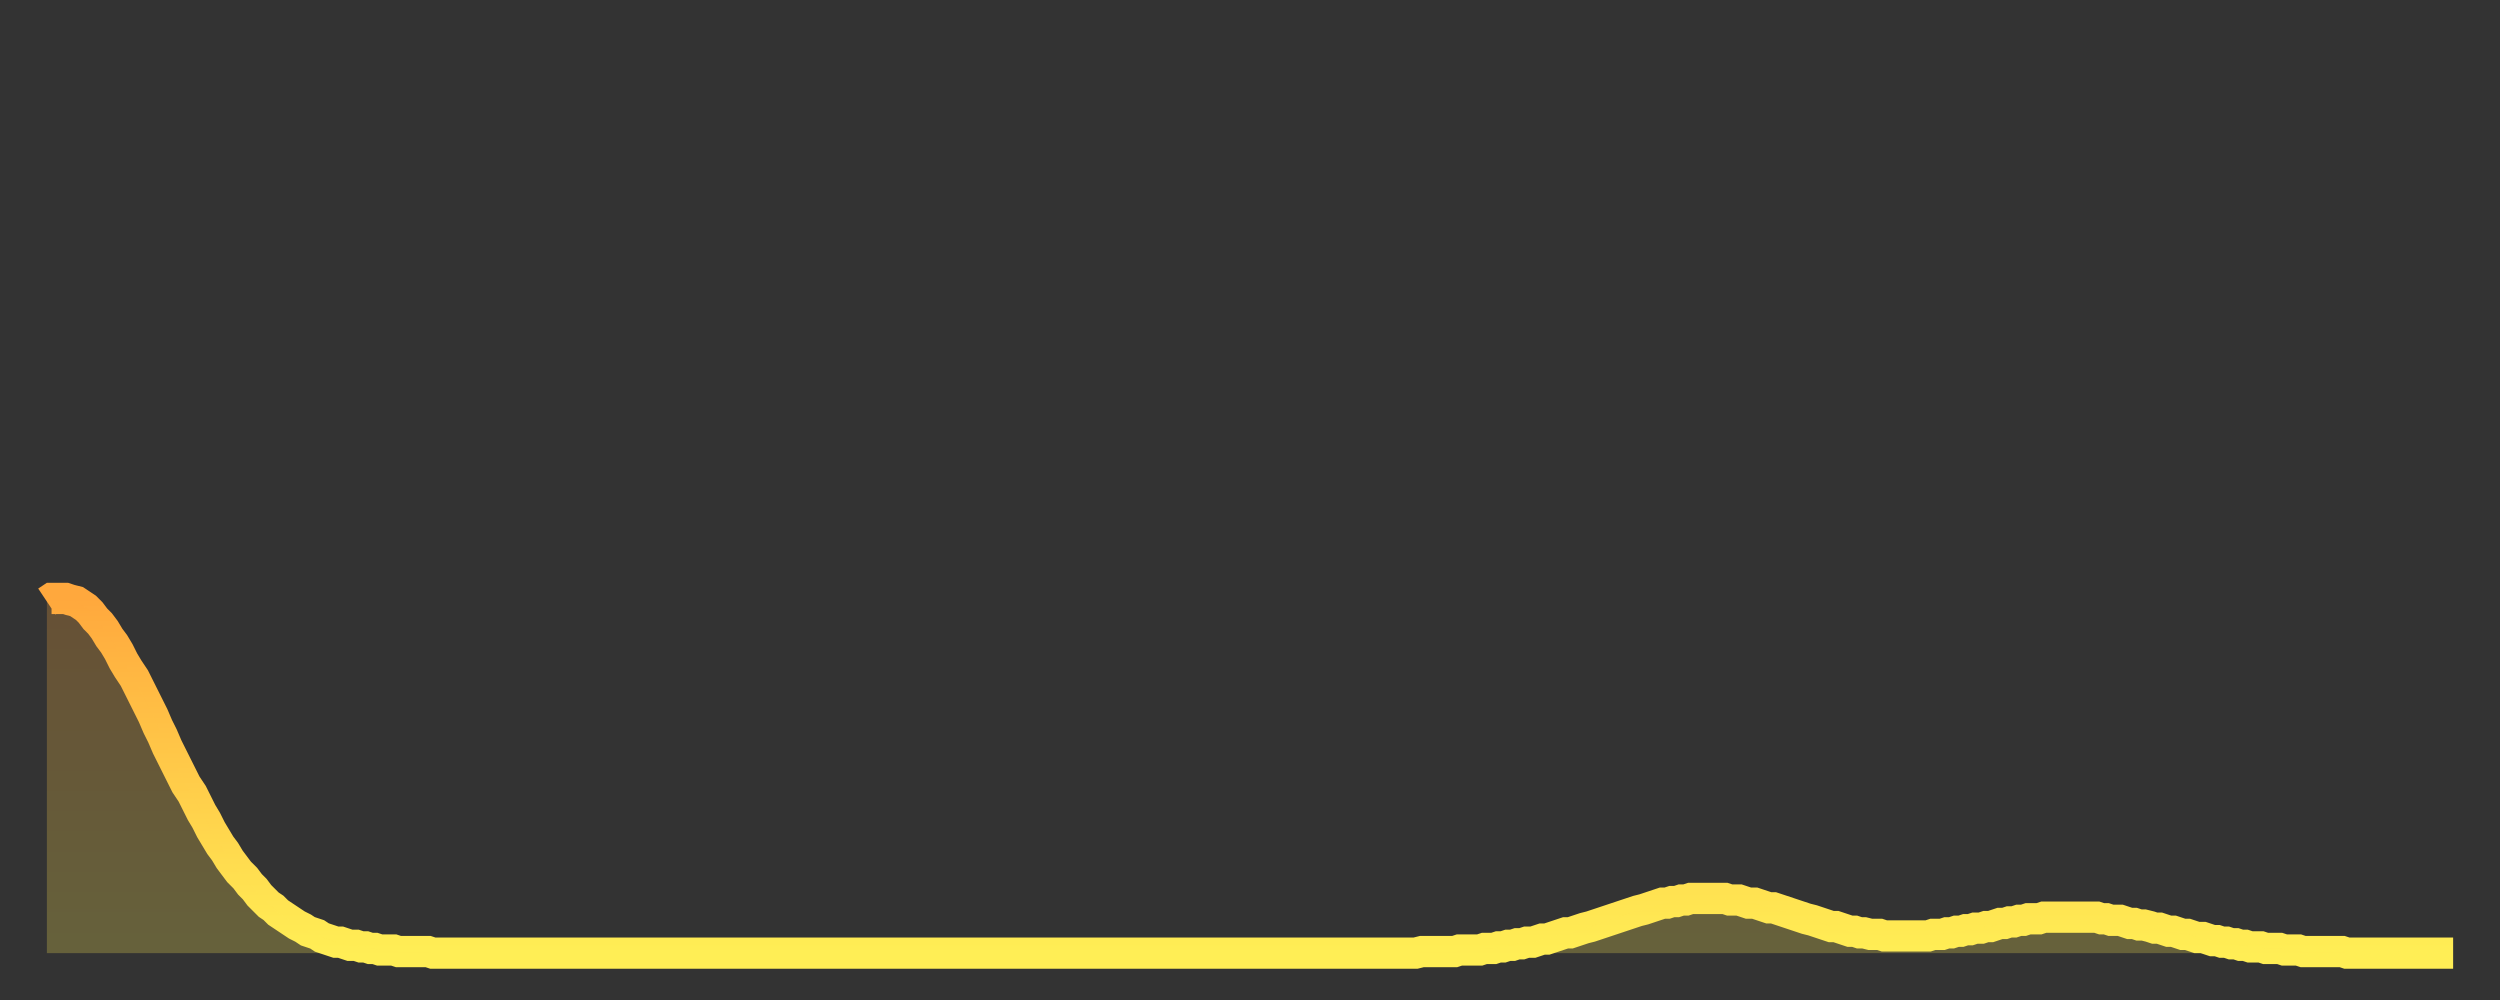 <?xml version="1.0" encoding="utf-8" ?>
<svg baseProfile="full" height="64" version="1.1" width="160" xmlns="http://www.w3.org/2000/svg" xmlns:ev="http://www.w3.org/2001/xml-events" xmlns:xlink="http://www.w3.org/1999/xlink"><rect width="100%" height="100%" fill="#333333" stroke="none"/><defs><linearGradient id="id307358" x1="0" x2="0" y1="0" y2="1"><stop offset="0%" stop-color="#ffa83d" /><stop offset="50%" stop-color="#ffcb49" /><stop offset="100%" stop-color="#ffee55" /></linearGradient></defs><g transform="translate(3,3)"><g><path d="M 0.0 35.5 0.3 35.3 0.6 35.3 0.9 35.3 1.2 35.3 1.5 35.4 1.9 35.5 2.2 35.7 2.5 35.9 2.8 36.2 3.1 36.6 3.4 36.9 3.7 37.3 4.0 37.8 4.3 38.2 4.6 38.7 4.9 39.3 5.2 39.8 5.6 40.4 5.9 41.0 6.2 41.6 6.5 42.2 6.8 42.8 7.1 43.5 7.4 44.1 7.7 44.8 8.0 45.4 8.3 46.0 8.6 46.6 8.9 47.2 9.3 47.8 9.6 48.4 9.9 49.0 10.2 49.5 10.5 50.1 10.8 50.6 11.1 51.1 11.4 51.5 11.7 52.0 12.0 52.4 12.3 52.8 12.7 53.2 13.0 53.6 13.3 53.9 13.6 54.3 13.9 54.6 14.2 54.9 14.5 55.1 14.8 55.4 15.1 55.6 15.4 55.8 15.7 56.0 16.0 56.2 16.4 56.4 16.7 56.6 17.0 56.7 17.3 56.8 17.6 57.0 17.9 57.1 18.2 57.2 18.5 57.3 18.8 57.3 19.1 57.4 19.4 57.5 19.8 57.5 20.1 57.6 20.4 57.6 20.7 57.7 21.0 57.7 21.3 57.8 21.6 57.8 21.9 57.8 22.2 57.8 22.5 57.9 22.8 57.9 23.1 57.9 23.5 57.9 23.8 57.9 24.1 57.9 24.4 57.9 24.7 58.0 25.0 58.0 25.3 58.0 25.6 58.0 25.9 58.0 26.2 58.0 26.5 58.0 26.8 58.0 27.2 58.0 27.5 58.0 27.8 58.0 28.1 58.0 28.4 58.0 28.7 58.0 29.0 58.0 29.3 58.0 29.6 58.0 29.9 58.0 30.2 58.0 30.6 58.0 30.9 58.0 31.2 58.0 31.5 58.0 31.8 58.0 32.1 58.0 32.4 58.0 32.7 58.0 33.0 58.0 33.3 58.0 33.6 58.0 33.9 58.0 34.3 58.0 34.6 58.0 34.9 58.0 35.2 58.0 35.5 58.0 35.8 58.0 36.1 58.0 36.4 58.0 36.7 58.0 37.0 58.0 37.3 58.0 37.7 58.0 38.0 58.0 38.3 58.0 38.6 58.0 38.9 58.0 39.2 58.0 39.5 58.0 39.8 58.0 40.1 58.0 40.4 58.0 40.7 58.0 41.0 58.0 41.4 58.0 41.7 58.0 42.0 58.0 42.3 58.0 42.6 58.0 42.9 58.0 43.2 58.0 43.5 58.0 43.8 58.0 44.1 58.0 44.4 58.0 44.7 58.0 45.1 58.0 45.4 58.0 45.7 58.0 46.0 58.0 46.3 58.0 46.6 58.0 46.9 58.0 47.2 58.0 47.5 58.0 47.8 58.0 48.1 58.0 48.5 58.0 48.8 58.0 49.1 58.0 49.4 58.0 49.7 58.0 50.0 58.0 50.3 58.0 50.6 58.0 50.9 58.0 51.2 58.0 51.5 58.0 51.8 58.0 52.2 58.0 52.5 58.0 52.8 58.0 53.1 58.0 53.4 58.0 53.7 58.0 54.0 58.0 54.3 58.0 54.6 58.0 54.9 58.0 55.2 58.0 55.6 58.0 55.9 58.0 56.2 58.0 56.5 58.0 56.8 58.0 57.1 58.0 57.4 58.0 57.7 58.0 58.0 58.0 58.3 58.0 58.6 58.0 58.9 58.0 59.3 58.0 59.6 58.0 59.9 58.0 60.2 58.0 60.5 58.0 60.8 58.0 61.1 58.0 61.4 58.0 61.7 58.0 62.0 58.0 62.3 58.0 62.6 58.0 63.0 58.0 63.3 58.0 63.6 58.0 63.9 58.0 64.2 58.0 64.5 58.0 64.8 58.0 65.1 58.0 65.4 58.0 65.7 58.0 66.0 58.0 66.4 58.0 66.7 58.0 67.0 58.0 67.3 58.0 67.6 58.0 67.9 58.0 68.2 58.0 68.5 58.0 68.8 58.0 69.1 58.0 69.4 58.0 69.7 58.0 70.1 58.0 70.4 58.0 70.7 58.0 71.0 58.0 71.3 58.0 71.6 58.0 71.9 58.0 72.2 58.0 72.5 58.0 72.8 58.0 73.1 58.0 73.5 58.0 73.8 58.0 74.1 58.0 74.4 58.0 74.7 58.0 75.0 58.0 75.3 58.0 75.6 58.0 75.9 58.0 76.2 58.0 76.5 58.0 76.8 58.0 77.2 58.0 77.5 58.0 77.8 58.0 78.1 58.0 78.4 58.0 78.7 58.0 79.0 58.0 79.3 58.0 79.6 58.0 79.9 58.0 80.2 58.0 80.5 58.0 80.9 58.0 81.2 58.0 81.5 58.0 81.8 58.0 82.1 58.0 82.4 58.0 82.7 58.0 83.0 58.0 83.3 58.0 83.6 58.0 83.9 58.0 84.3 58.0 84.6 58.0 84.9 58.0 85.2 58.0 85.5 58.0 85.8 58.0 86.1 58.0 86.4 58.0 86.7 58.0 87.0 58.0 87.3 58.0 87.6 58.0 88.0 57.9 88.3 57.9 88.6 57.9 88.9 57.9 89.2 57.9 89.5 57.9 89.8 57.9 90.1 57.9 90.4 57.8 90.7 57.8 91.0 57.8 91.4 57.8 91.7 57.8 92.0 57.7 92.3 57.7 92.6 57.7 92.9 57.6 93.2 57.6 93.5 57.5 93.8 57.5 94.1 57.4 94.4 57.4 94.7 57.3 95.1 57.3 95.4 57.2 95.7 57.1 96.0 57.1 96.3 57.0 96.6 56.9 96.9 56.8 97.2 56.7 97.5 56.7 97.8 56.6 98.1 56.5 98.4 56.4 98.8 56.3 99.1 56.2 99.4 56.1 99.7 56.0 100.0 55.9 100.3 55.8 100.6 55.7 100.9 55.6 101.2 55.5 101.5 55.4 101.8 55.3 102.2 55.2 102.5 55.1 102.8 55.0 103.1 54.9 103.4 54.8 103.7 54.8 104.0 54.7 104.3 54.7 104.6 54.6 104.9 54.6 105.2 54.5 105.5 54.5 105.9 54.5 106.2 54.5 106.5 54.5 106.8 54.5 107.1 54.5 107.4 54.5 107.7 54.6 108.0 54.6 108.3 54.6 108.6 54.7 108.9 54.8 109.3 54.8 109.6 54.9 109.9 55.0 110.2 55.1 110.5 55.1 110.8 55.2 111.1 55.3 111.4 55.4 111.7 55.5 112.0 55.6 112.3 55.7 112.6 55.8 113.0 55.9 113.3 56.0 113.6 56.1 113.9 56.2 114.2 56.3 114.5 56.3 114.8 56.4 115.1 56.5 115.4 56.6 115.7 56.6 116.0 56.7 116.3 56.7 116.7 56.8 117.0 56.8 117.3 56.8 117.6 56.9 117.9 56.9 118.2 56.9 118.5 56.9 118.8 56.9 119.1 56.9 119.4 56.9 119.7 56.9 120.1 56.9 120.4 56.9 120.7 56.8 121.0 56.8 121.3 56.8 121.6 56.7 121.9 56.7 122.2 56.6 122.5 56.6 122.8 56.5 123.1 56.5 123.4 56.4 123.8 56.4 124.1 56.3 124.4 56.3 124.7 56.2 125.0 56.1 125.3 56.1 125.6 56.0 125.9 56.0 126.2 55.9 126.5 55.9 126.8 55.8 127.2 55.8 127.5 55.8 127.8 55.7 128.1 55.7 128.4 55.7 128.7 55.7 129.0 55.7 129.3 55.7 129.6 55.7 129.9 55.7 130.2 55.7 130.5 55.7 130.9 55.7 131.2 55.7 131.5 55.8 131.8 55.8 132.1 55.9 132.4 55.9 132.7 55.9 133.0 56.0 133.3 56.1 133.6 56.1 133.9 56.2 134.2 56.2 134.6 56.3 134.9 56.4 135.2 56.4 135.5 56.5 135.8 56.6 136.1 56.6 136.4 56.7 136.7 56.8 137.0 56.8 137.3 56.9 137.6 57.0 138.0 57.0 138.3 57.1 138.6 57.2 138.9 57.2 139.2 57.3 139.5 57.3 139.8 57.4 140.1 57.4 140.4 57.5 140.7 57.5 141.0 57.6 141.3 57.6 141.7 57.6 142.0 57.7 142.3 57.7 142.6 57.7 142.9 57.7 143.2 57.8 143.5 57.8 143.8 57.8 144.1 57.8 144.4 57.9 144.7 57.9 145.1 57.9 145.4 57.9 145.7 57.9 146.0 57.9 146.3 57.9 146.6 57.9 146.9 57.9 147.2 58.0 147.5 58.0 147.8 58.0 148.1 58.0 148.4 58.0 148.8 58.0 149.1 58.0 149.4 58.0 149.7 58.0 150.0 58.0 150.3 58.0 150.6 58.0 150.9 58.0 151.2 58.0 151.5 58.0 151.8 58.0 152.1 58.0 152.5 58.0 152.8 58.0 153.1 58.0 153.4 58.0 153.7 58.0 154.0 58.0" fill="none" id="graph-curve" opacity="1" stroke="url(#id307358)" stroke-width="2" /><path d="M 0 58 L 0.0 35.5 0.3 35.3 0.6 35.3 0.9 35.3 1.2 35.3 1.5 35.4 1.9 35.5 2.2 35.7 2.5 35.9 2.8 36.2 3.1 36.6 3.4 36.9 3.7 37.3 4.0 37.8 4.3 38.2 4.6 38.7 4.9 39.3 5.2 39.8 5.6 40.4 5.9 41.0 6.2 41.6 6.5 42.2 6.8 42.8 7.1 43.5 7.4 44.1 7.7 44.8 8.0 45.4 8.3 46.0 8.6 46.6 8.9 47.2 9.3 47.8 9.6 48.4 9.9 49.0 10.2 49.5 10.5 50.1 10.8 50.6 11.1 51.1 11.4 51.5 11.7 52.0 12.0 52.4 12.3 52.8 12.7 53.2 13.0 53.6 13.3 53.9 13.6 54.3 13.9 54.6 14.2 54.9 14.5 55.1 14.8 55.4 15.1 55.6 15.4 55.8 15.7 56.0 16.0 56.2 16.4 56.4 16.7 56.6 17.0 56.7 17.3 56.8 17.6 57.0 17.9 57.1 18.2 57.2 18.5 57.3 18.8 57.3 19.1 57.4 19.4 57.5 19.8 57.5 20.1 57.6 20.4 57.6 20.7 57.7 21.0 57.7 21.3 57.8 21.6 57.8 21.9 57.8 22.2 57.8 22.5 57.9 22.8 57.9 23.1 57.9 23.5 57.9 23.8 57.9 24.1 57.9 24.4 57.9 24.7 58.0 25.0 58.0 25.3 58.0 25.6 58.0 25.9 58.0 26.2 58.0 26.5 58.0 26.8 58.0 27.2 58.0 27.5 58.0 27.8 58.0 28.1 58.0 28.4 58.0 28.7 58.0 29.0 58.0 29.3 58.0 29.6 58.0 29.9 58.0 30.2 58.0 30.6 58.0 30.9 58.0 31.2 58.0 31.5 58.0 31.8 58.0 32.1 58.0 32.4 58.0 32.7 58.0 33.0 58.0 33.3 58.0 33.6 58.0 33.9 58.0 34.3 58.0 34.6 58.0 34.9 58.0 35.2 58.0 35.5 58.0 35.8 58.0 36.1 58.0 36.4 58.0 36.7 58.0 37.0 58.0 37.3 58.0 37.7 58.0 38.0 58.0 38.3 58.0 38.6 58.0 38.9 58.0 39.2 58.0 39.5 58.0 39.8 58.0 40.1 58.0 40.4 58.0 40.7 58.0 41.0 58.0 41.4 58.0 41.7 58.0 42.0 58.0 42.3 58.0 42.6 58.0 42.9 58.0 43.2 58.0 43.5 58.0 43.8 58.0 44.1 58.0 44.4 58.0 44.7 58.0 45.1 58.0 45.4 58.0 45.7 58.0 46.0 58.0 46.3 58.0 46.6 58.0 46.9 58.0 47.2 58.0 47.5 58.0 47.8 58.0 48.1 58.0 48.5 58.0 48.8 58.0 49.1 58.0 49.4 58.0 49.7 58.0 50.0 58.0 50.3 58.0 50.6 58.0 50.9 58.0 51.2 58.0 51.5 58.0 51.8 58.0 52.2 58.0 52.5 58.0 52.8 58.0 53.1 58.0 53.4 58.0 53.7 58.0 54.0 58.0 54.3 58.0 54.6 58.0 54.9 58.0 55.2 58.0 55.6 58.0 55.9 58.0 56.2 58.0 56.5 58.0 56.8 58.0 57.1 58.0 57.4 58.0 57.7 58.0 58.0 58.0 58.3 58.0 58.6 58.0 58.9 58.0 59.3 58.0 59.6 58.0 59.9 58.0 60.2 58.0 60.5 58.0 60.8 58.0 61.1 58.0 61.4 58.0 61.7 58.0 62.0 58.0 62.3 58.0 62.6 58.0 63.0 58.0 63.3 58.0 63.6 58.0 63.9 58.0 64.2 58.0 64.5 58.0 64.8 58.0 65.1 58.0 65.4 58.0 65.7 58.0 66.0 58.0 66.4 58.0 66.7 58.0 67.0 58.0 67.3 58.0 67.6 58.0 67.9 58.0 68.2 58.0 68.5 58.0 68.8 58.0 69.1 58.0 69.4 58.0 69.7 58.0 70.1 58.0 70.4 58.0 70.7 58.0 71.0 58.0 71.3 58.0 71.6 58.0 71.9 58.0 72.2 58.0 72.5 58.0 72.8 58.0 73.1 58.0 73.5 58.0 73.8 58.0 74.1 58.0 74.4 58.0 74.7 58.0 75.0 58.0 75.3 58.0 75.6 58.0 75.9 58.0 76.2 58.0 76.5 58.0 76.8 58.0 77.2 58.0 77.5 58.0 77.8 58.0 78.1 58.0 78.4 58.0 78.7 58.0 79.0 58.0 79.3 58.0 79.6 58.0 79.9 58.0 80.2 58.0 80.5 58.0 80.9 58.0 81.2 58.0 81.5 58.0 81.8 58.0 82.1 58.0 82.4 58.0 82.7 58.0 83.0 58.0 83.3 58.0 83.6 58.0 83.9 58.0 84.3 58.0 84.6 58.0 84.9 58.0 85.2 58.0 85.5 58.0 85.8 58.0 86.1 58.0 86.4 58.0 86.7 58.0 87.0 58.0 87.3 58.0 87.6 58.0 88.0 57.9 88.3 57.9 88.6 57.9 88.9 57.9 89.2 57.9 89.5 57.9 89.8 57.9 90.1 57.9 90.4 57.8 90.7 57.8 91.0 57.8 91.4 57.8 91.7 57.8 92.0 57.7 92.3 57.7 92.6 57.7 92.9 57.6 93.2 57.6 93.5 57.5 93.8 57.5 94.1 57.4 94.4 57.4 94.7 57.3 95.1 57.3 95.4 57.2 95.7 57.1 96.0 57.1 96.3 57.0 96.6 56.9 96.9 56.8 97.2 56.7 97.5 56.7 97.8 56.6 98.1 56.5 98.4 56.4 98.8 56.3 99.1 56.2 99.4 56.1 99.7 56.0 100.0 55.9 100.3 55.8 100.6 55.7 100.9 55.6 101.2 55.5 101.5 55.4 101.8 55.3 102.2 55.2 102.5 55.1 102.8 55.0 103.1 54.9 103.4 54.8 103.7 54.8 104.0 54.7 104.3 54.7 104.6 54.6 104.9 54.6 105.2 54.5 105.5 54.5 105.9 54.5 106.2 54.5 106.5 54.5 106.8 54.5 107.1 54.5 107.4 54.5 107.7 54.6 108.0 54.6 108.3 54.6 108.6 54.7 108.9 54.8 109.3 54.8 109.6 54.9 109.9 55.0 110.2 55.1 110.5 55.1 110.8 55.2 111.1 55.3 111.4 55.4 111.7 55.5 112.0 55.6 112.3 55.7 112.6 55.8 113.0 55.9 113.3 56.0 113.6 56.1 113.9 56.2 114.2 56.3 114.5 56.3 114.8 56.4 115.1 56.5 115.4 56.6 115.7 56.6 116.0 56.7 116.3 56.7 116.7 56.8 117.0 56.8 117.3 56.8 117.6 56.9 117.9 56.9 118.2 56.9 118.5 56.9 118.8 56.9 119.1 56.9 119.4 56.9 119.7 56.9 120.1 56.9 120.4 56.9 120.7 56.8 121.0 56.8 121.3 56.8 121.6 56.7 121.9 56.7 122.2 56.6 122.5 56.6 122.8 56.5 123.1 56.5 123.4 56.4 123.8 56.4 124.1 56.3 124.4 56.3 124.7 56.2 125.0 56.1 125.3 56.1 125.6 56.0 125.9 56.0 126.2 55.9 126.5 55.9 126.8 55.8 127.2 55.8 127.5 55.8 127.8 55.7 128.1 55.7 128.4 55.7 128.7 55.7 129.0 55.7 129.3 55.7 129.6 55.7 129.9 55.7 130.2 55.7 130.5 55.7 130.9 55.7 131.2 55.7 131.5 55.8 131.8 55.8 132.1 55.9 132.4 55.9 132.7 55.9 133.0 56.0 133.3 56.1 133.6 56.1 133.9 56.2 134.2 56.2 134.6 56.3 134.9 56.4 135.2 56.4 135.5 56.5 135.8 56.6 136.1 56.6 136.4 56.7 136.7 56.8 137.0 56.8 137.3 56.9 137.6 57.0 138.0 57.0 138.3 57.1 138.6 57.2 138.9 57.2 139.2 57.3 139.5 57.3 139.8 57.4 140.1 57.4 140.4 57.5 140.7 57.5 141.0 57.6 141.3 57.6 141.7 57.6 142.0 57.7 142.3 57.7 142.6 57.7 142.9 57.7 143.2 57.8 143.5 57.8 143.8 57.8 144.1 57.8 144.4 57.9 144.7 57.9 145.1 57.9 145.4 57.9 145.7 57.9 146.0 57.9 146.3 57.9 146.6 57.9 146.9 57.9 147.2 58.0 147.5 58.0 147.8 58.0 148.1 58.0 148.4 58.0 148.8 58.0 149.1 58.0 149.4 58.0 149.7 58.0 150.0 58.0 150.3 58.0 150.6 58.0 150.9 58.0 151.2 58.0 151.5 58.0 151.8 58.0 152.1 58.0 152.5 58.0 152.8 58.0 153.1 58.0 153.4 58.0 153.7 58.0 154.0 58.0 154 58" fill="url(#id307358)" fill-opacity=".25" id="graph-shadow" /></g></g></svg>